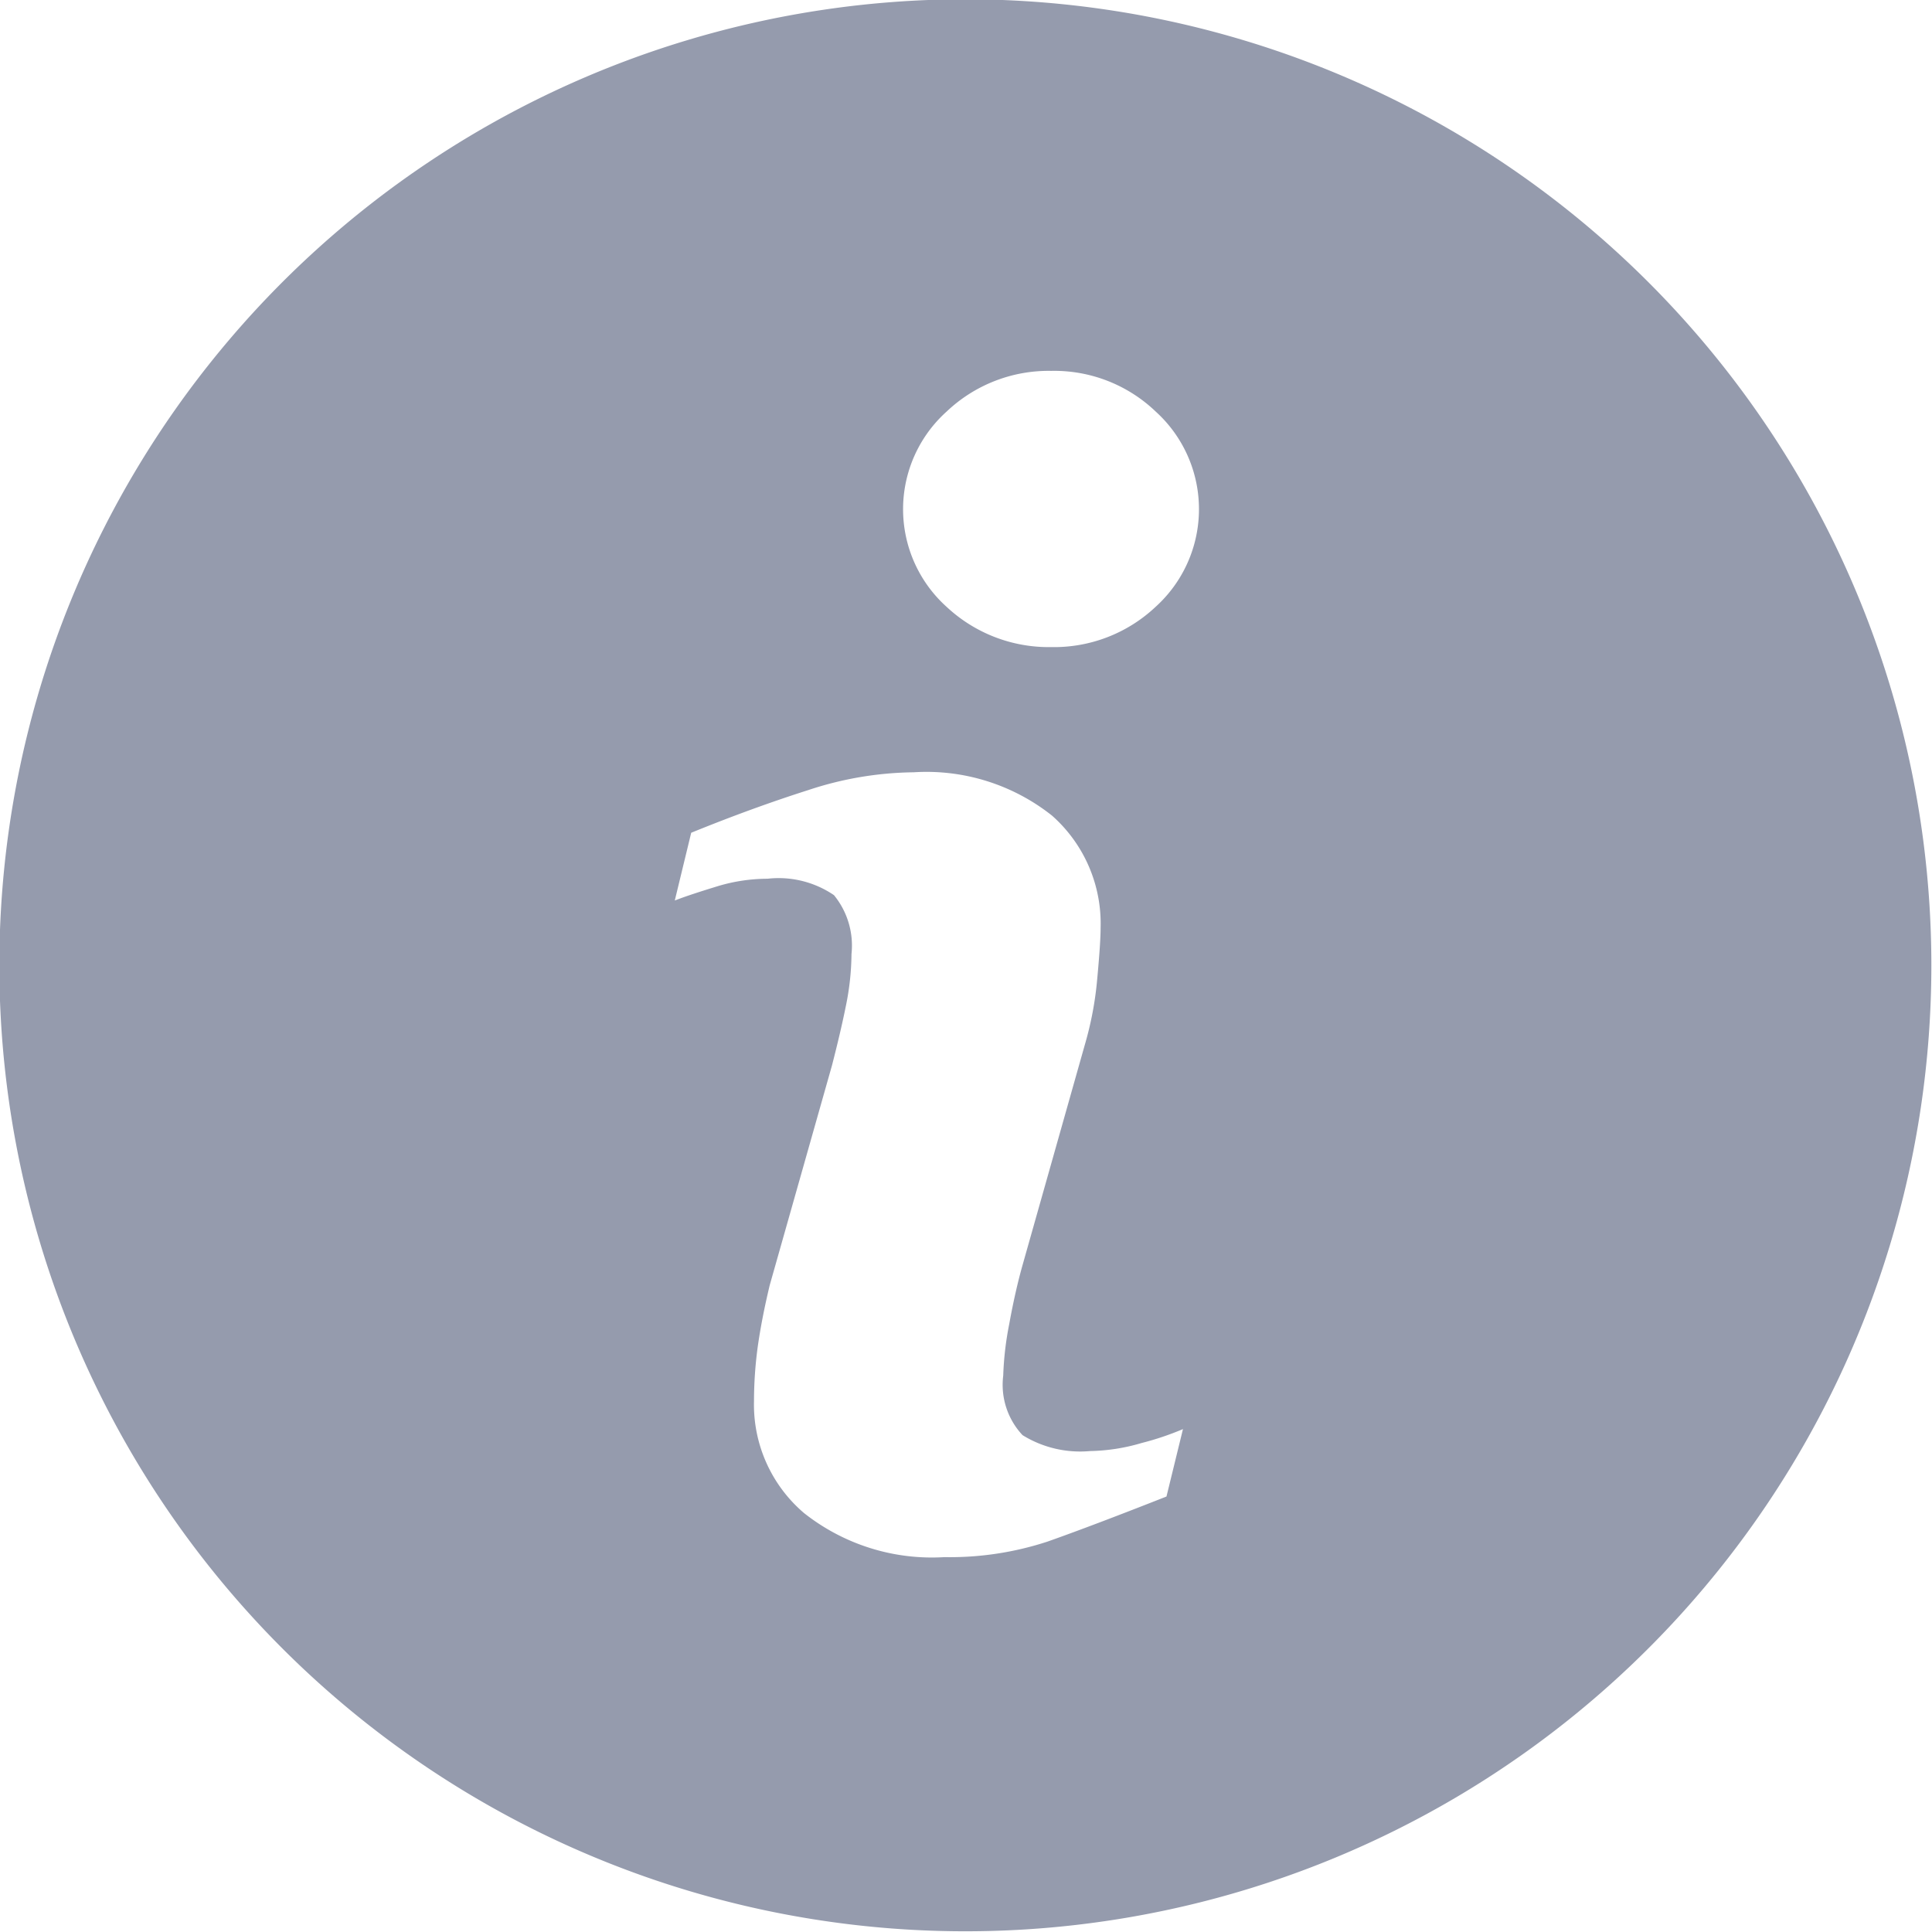<?xml version="1.0" encoding="UTF-8"?> <svg xmlns="http://www.w3.org/2000/svg" width="30" height="30" viewBox="0 0 30 30"> <defs> <style> .cls-1 { fill: #959bad; fill-rule: evenodd; } </style> </defs> <path id="Forma_1" data-name="Forma 1" class="cls-1" d="M14.99-.011a15,15,0,1,0,15,15A15,15,0,0,0,14.99-.011Zm3.123,23.249q-1.157.456-1.848,0.7a4.87,4.87,0,0,1-1.6.241,3.2,3.2,0,0,1-2.181-.685,2.211,2.211,0,0,1-.776-1.737,6.342,6.342,0,0,1,.057-0.837c0.04-.284.1-0.6,0.187-0.963l0.967-3.413c0.085-.33.159-0.641,0.217-0.93a4.117,4.117,0,0,0,.086-0.8A1.237,1.237,0,0,0,12.95,13.9a1.528,1.528,0,0,0-1.032-.255,2.7,2.7,0,0,0-.768.114c-0.26.08-.487,0.152-0.672,0.224l0.255-1.052q0.949-.386,1.816-0.662a5.365,5.365,0,0,1,1.638-.277,3.136,3.136,0,0,1,2.149.673,2.238,2.238,0,0,1,.754,1.747q0,0.224-.052.784a5.271,5.271,0,0,1-.194,1.031l-0.961,3.4q-0.117.411-.212,0.934a4.915,4.915,0,0,0-.093.8,1.143,1.143,0,0,0,.3.924,1.7,1.7,0,0,0,1.049.247,2.992,2.992,0,0,0,.8-0.125,4.457,4.457,0,0,0,.642-0.216ZM17.943,9.424a2.3,2.3,0,0,1-1.62.624A2.321,2.321,0,0,1,14.7,9.424a2.038,2.038,0,0,1,0-3.034,2.3,2.3,0,0,1,1.625-.631,2.277,2.277,0,0,1,1.62.631A2.045,2.045,0,0,1,17.943,9.424Z"></path> </svg> 